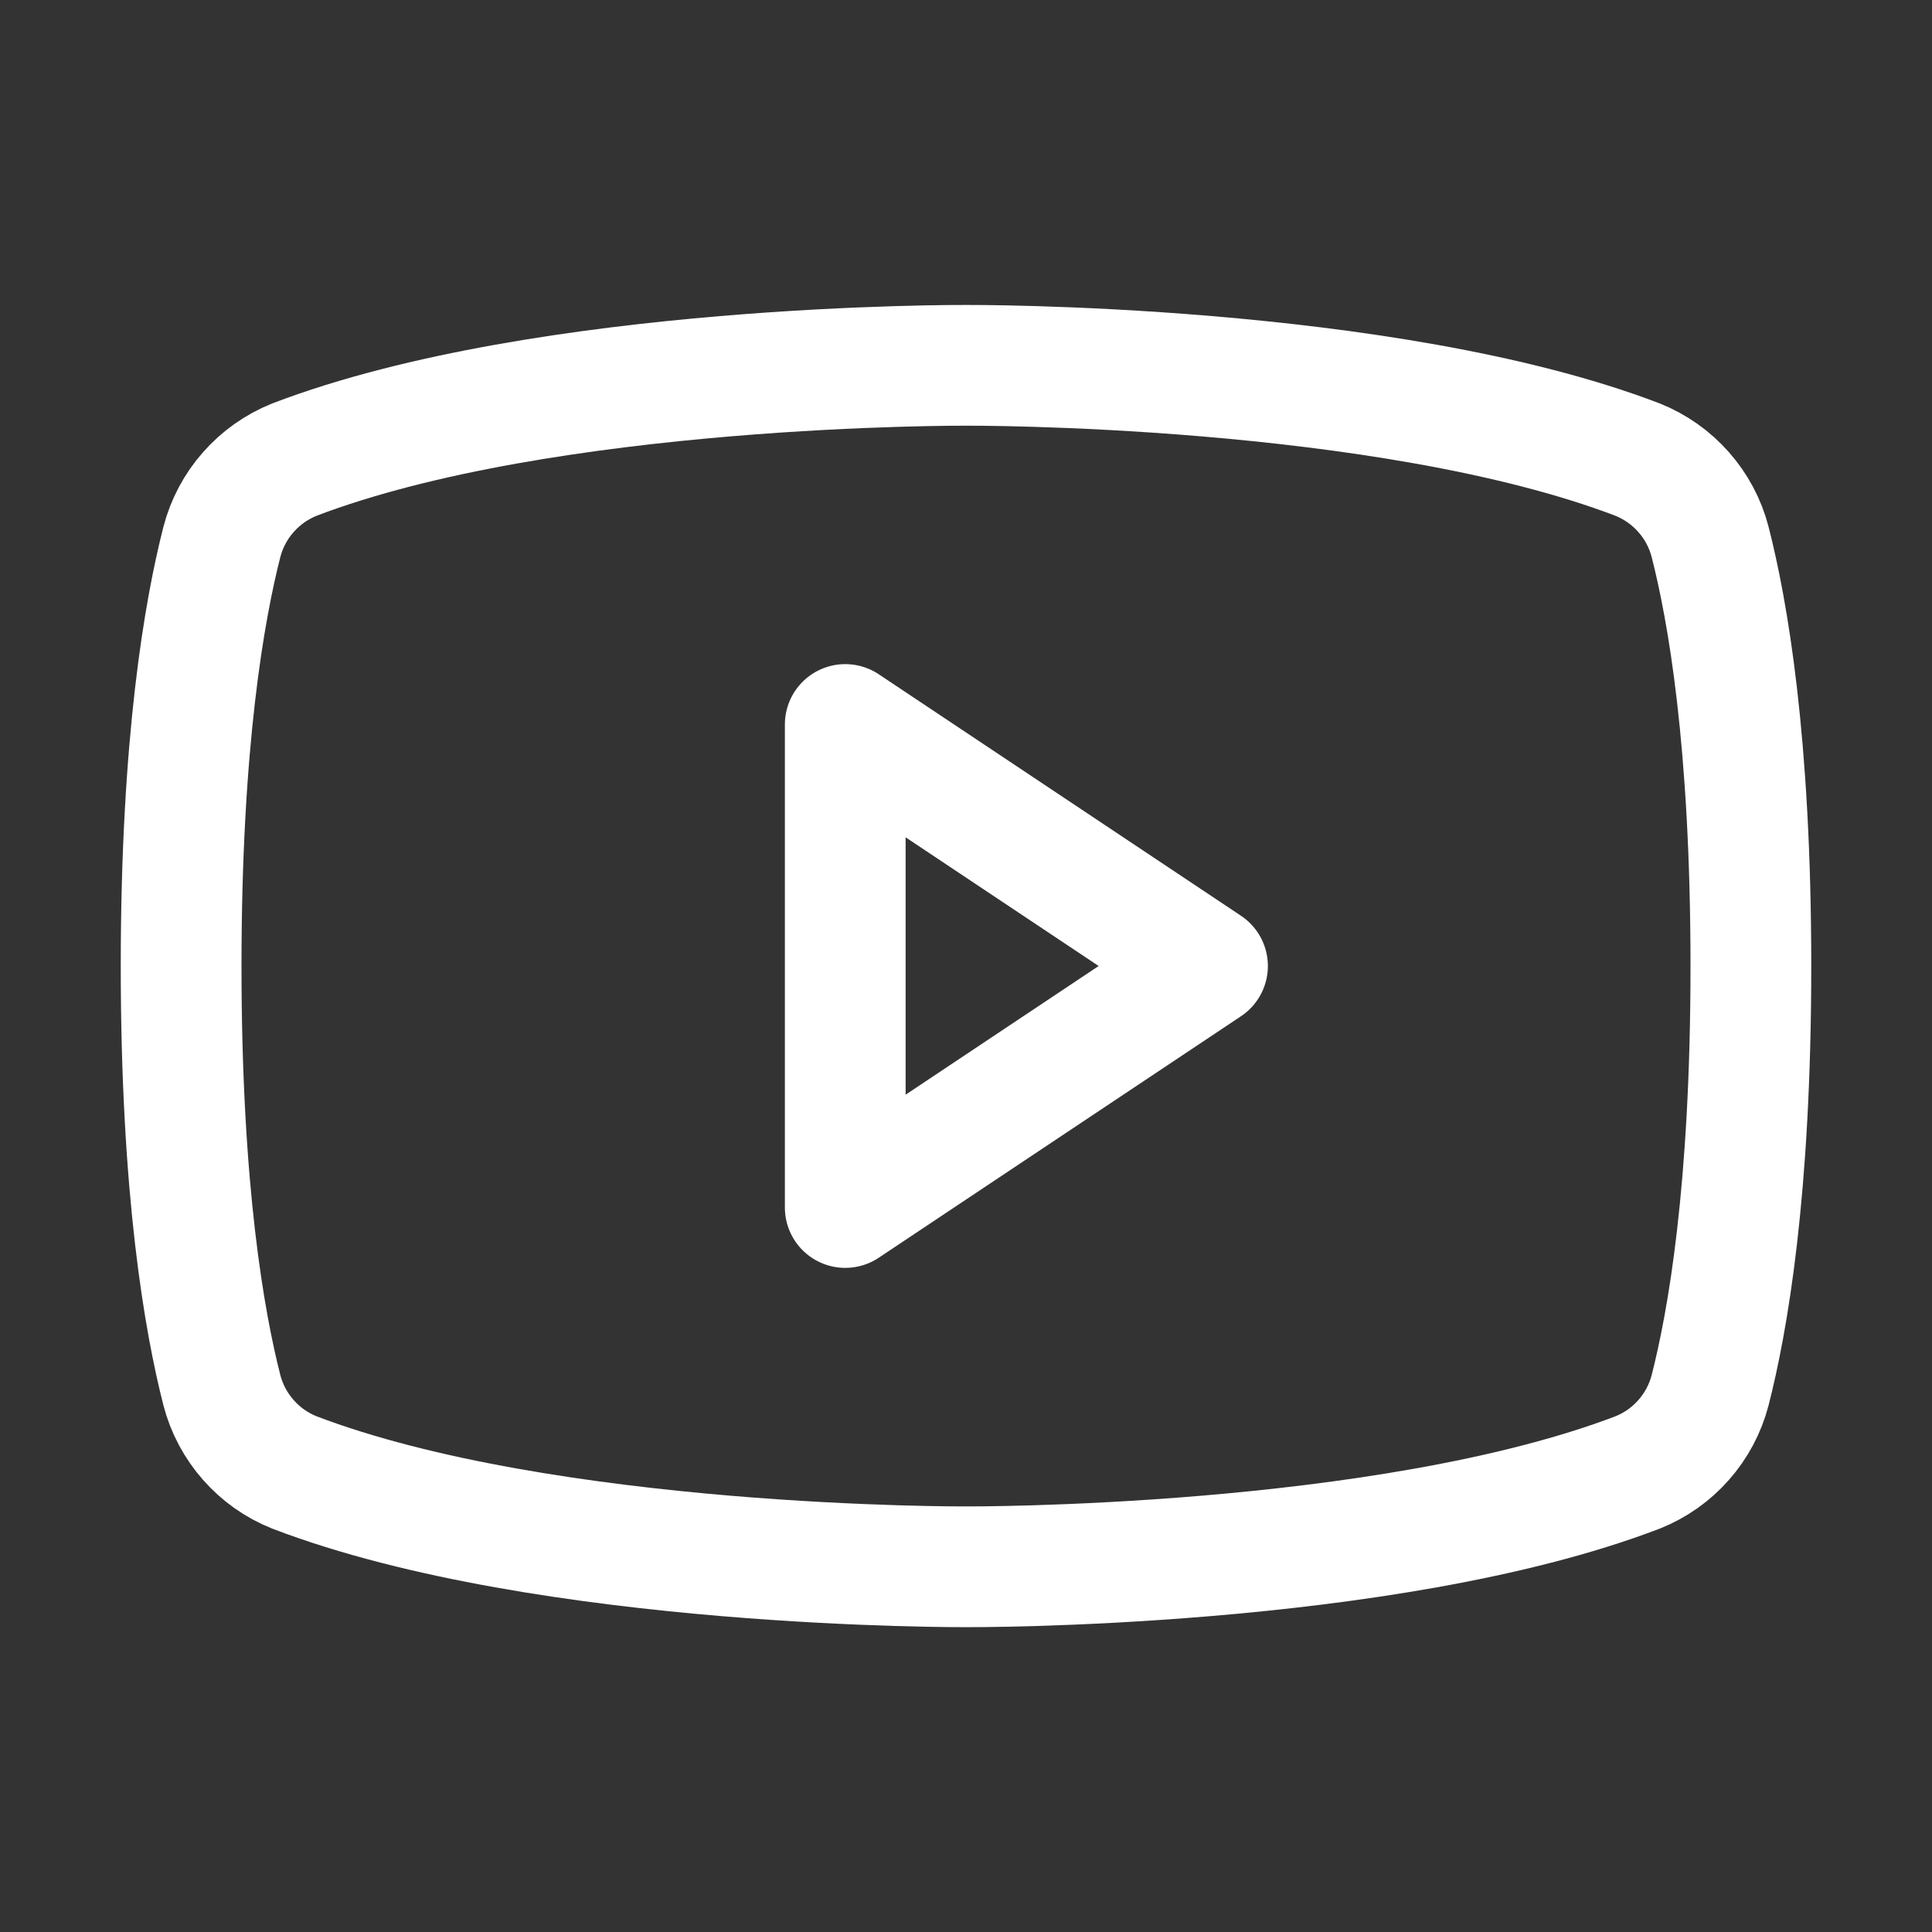 <svg width="32" height="32" viewBox="0 0 32 32" fill="none" xmlns="http://www.w3.org/2000/svg">
<rect x="0" y="0" width="32" height="32" fill="#333333" stroke="none"/>
<path d="M20 16L14 12V20L20 16Z" stroke="white" stroke-width="2" stroke-linecap="round" stroke-linejoin="round"/>
<path d="M3 16.001C3 19.726 3.388 21.901 3.675 23.026C3.754 23.331 3.904 23.613 4.113 23.85C4.321 24.087 4.582 24.271 4.875 24.388C9.062 25.988 16 25.951 16 25.951C16 25.951 22.938 25.988 27.125 24.388C27.418 24.271 27.679 24.087 27.887 23.85C28.096 23.613 28.246 23.331 28.325 23.026C28.613 21.901 29 19.726 29 16.001C29 12.276 28.613 10.101 28.325 8.976C28.246 8.671 28.096 8.388 27.887 8.152C27.679 7.915 27.418 7.731 27.125 7.613C22.938 6.013 16 6.051 16 6.051C16 6.051 9.062 6.013 4.875 7.613C4.582 7.731 4.321 7.915 4.113 8.152C3.904 8.388 3.754 8.671 3.675 8.976C3.388 10.101 3 12.276 3 16.001Z" stroke="white" stroke-width="2" stroke-linecap="round" stroke-linejoin="round"/>
</svg>
